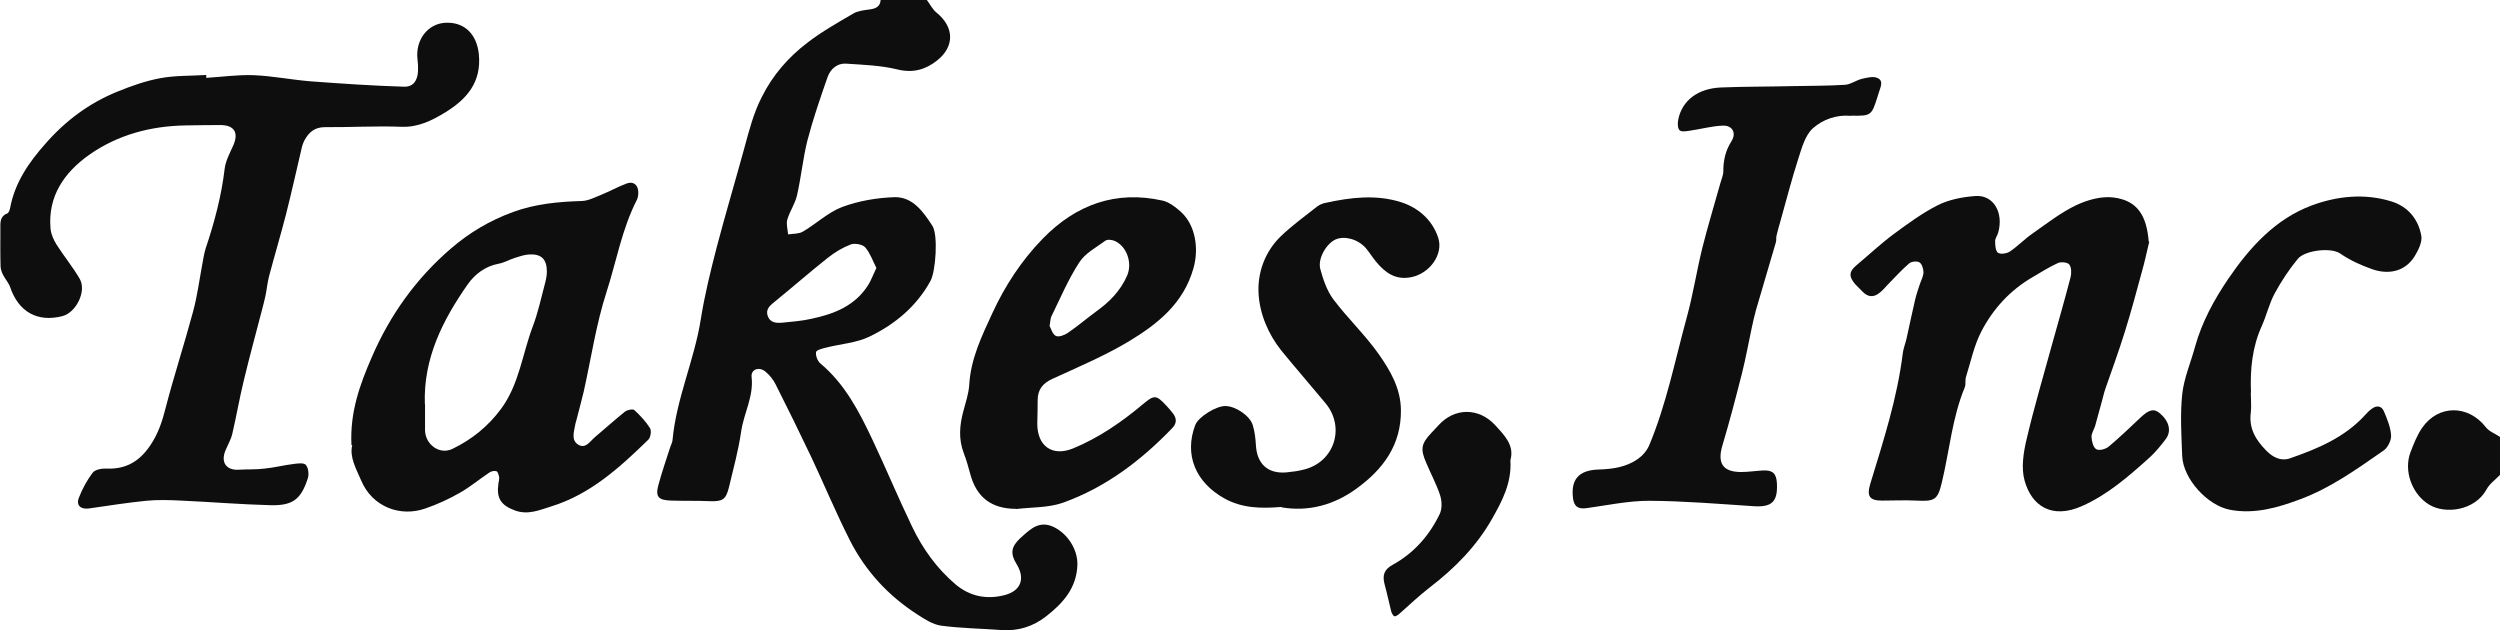 <svg width="238" height="60" viewBox="0 0 238 60" fill="none" xmlns="http://www.w3.org/2000/svg">
<g clip-path="url(#clip0_1_731)">
<path d="M88.237 0.001C88.544 0.402 88.761 0.877 89.141 1.188C90.843 2.557 90.915 4.419 89.196 5.771C88.11 6.629 86.916 6.976 85.432 6.611C83.876 6.227 82.211 6.172 80.6 6.063C79.695 5.99 79.044 6.574 78.772 7.377C78.085 9.349 77.397 11.34 76.872 13.348C76.438 15.065 76.275 16.854 75.877 18.589C75.696 19.392 75.189 20.104 74.954 20.889C74.828 21.328 74.99 21.839 75.027 22.314C75.497 22.241 76.04 22.277 76.42 22.058C77.705 21.309 78.827 20.214 80.184 19.702C81.758 19.118 83.496 18.826 85.16 18.771C86.898 18.735 87.893 20.159 88.761 21.492C89.323 22.35 89.087 25.838 88.581 26.75C87.241 29.179 85.197 30.877 82.772 32.046C81.523 32.648 80.039 32.74 78.664 33.087C78.302 33.178 77.705 33.324 77.687 33.525C77.632 33.853 77.832 34.383 78.103 34.602C80.437 36.556 81.794 39.185 83.061 41.869C84.364 44.626 85.522 47.42 86.843 50.159C87.839 52.24 89.178 54.103 90.951 55.618C92.308 56.769 93.901 57.097 95.62 56.659C97.194 56.258 97.629 55.089 96.778 53.701C96.163 52.697 96.253 52.076 97.104 51.255C97.14 51.218 97.194 51.181 97.231 51.145C98.117 50.342 98.968 49.52 100.325 50.177C101.646 50.816 102.605 52.313 102.569 53.774C102.496 55.984 101.194 57.426 99.601 58.668C98.371 59.636 96.941 60.092 95.367 59.982C93.43 59.836 91.494 59.818 89.594 59.562C88.798 59.453 88.02 58.942 87.314 58.485C84.563 56.714 82.392 54.359 80.908 51.437C79.605 48.862 78.483 46.178 77.252 43.549C76.148 41.23 75.008 38.911 73.85 36.611C73.615 36.136 73.253 35.679 72.837 35.351C72.222 34.876 71.48 35.186 71.552 35.88C71.769 37.743 70.81 39.331 70.557 41.084C70.303 42.873 69.815 44.608 69.399 46.379C69.109 47.566 68.783 47.749 67.589 47.712C66.359 47.657 65.128 47.694 63.916 47.657C62.649 47.621 62.359 47.292 62.703 46.087C63.029 44.9 63.427 43.732 63.807 42.563C63.879 42.344 64.006 42.125 64.024 41.906C64.386 37.925 66.105 34.292 66.72 30.366C67.082 28.084 67.643 25.819 68.222 23.573C69.055 20.396 69.996 17.256 70.865 14.079C71.317 12.417 71.733 10.774 72.529 9.222C73.579 7.122 75.063 5.442 76.854 4.072C78.23 3.013 79.75 2.155 81.252 1.279C81.704 1.023 82.283 0.968 82.808 0.895C83.387 0.822 83.803 0.621 83.839 -0.018C85.323 -0.018 86.807 -0.018 88.291 -0.018L88.237 0.001ZM83.441 25.527C83.097 24.852 82.844 24.103 82.374 23.555C82.12 23.263 81.396 23.135 81.016 23.263C80.238 23.555 79.478 24.012 78.809 24.541C77.108 25.892 75.479 27.317 73.796 28.686C73.326 29.07 72.855 29.416 73.09 30.092C73.344 30.768 73.959 30.768 74.538 30.713C75.443 30.622 76.366 30.549 77.252 30.348C79.424 29.891 81.415 29.106 82.663 27.116C82.935 26.677 83.115 26.166 83.423 25.527H83.441Z" fill="#0E0E0F"/>
<path d="M238 45.21C237.566 45.666 237.005 46.05 236.716 46.597C235.612 48.606 232.807 48.989 231.251 48.04C229.622 47.054 228.808 44.826 229.477 43.055C229.785 42.252 230.11 41.43 230.581 40.736C232.137 38.49 234.996 38.527 236.661 40.681C236.969 41.083 237.548 41.284 238 41.594V45.21Z" fill="#0E0E0F"/>
<path d="M19.617 7.413C21.119 7.322 22.639 7.102 24.141 7.157C25.95 7.23 27.742 7.595 29.57 7.742C32.519 7.961 35.469 8.162 38.437 8.253C39.323 8.289 39.74 7.705 39.794 6.792C39.812 6.39 39.794 5.989 39.74 5.587C39.559 3.798 40.699 2.3 42.327 2.172C44.209 2.045 45.386 3.25 45.585 5.149C45.856 7.833 44.426 9.44 42.418 10.681C41.133 11.466 39.812 12.142 38.183 12.069C35.777 11.978 33.352 12.124 30.927 12.105C29.95 12.105 29.389 12.598 28.972 13.384C28.882 13.566 28.81 13.749 28.755 13.95C28.249 16.086 27.778 18.241 27.235 20.377C26.729 22.349 26.149 24.285 25.625 26.256C25.462 26.859 25.407 27.498 25.281 28.119C25.19 28.575 25.064 29.014 24.955 29.452C24.376 31.698 23.761 33.925 23.218 36.19C22.802 37.888 22.512 39.604 22.114 41.302C21.987 41.85 21.68 42.361 21.462 42.891C20.992 44.023 21.553 44.79 22.729 44.717C23.544 44.662 24.376 44.717 25.208 44.607C26.131 44.516 27.036 44.278 27.959 44.169C28.357 44.114 28.936 44.041 29.117 44.26C29.352 44.534 29.425 45.118 29.316 45.502C28.665 47.529 27.887 48.149 25.751 48.095C22.91 48.022 20.069 47.784 17.228 47.656C16.124 47.602 15.002 47.565 13.898 47.675C12.089 47.857 10.279 48.149 8.47 48.405C7.691 48.514 7.221 48.113 7.51 47.383C7.836 46.542 8.289 45.703 8.831 44.99C9.067 44.698 9.7 44.589 10.134 44.607C11.98 44.698 13.283 43.913 14.296 42.416C15.056 41.302 15.455 40.097 15.78 38.782C16.577 35.733 17.554 32.739 18.368 29.707C18.784 28.192 18.983 26.622 19.273 25.07C19.363 24.595 19.436 24.102 19.581 23.645C20.413 21.162 21.082 18.661 21.39 16.049C21.481 15.337 21.843 14.644 22.15 13.968C22.784 12.653 22.331 11.886 20.92 11.905C19.834 11.905 18.748 11.923 17.662 11.941C14.333 11.996 11.184 12.836 8.47 14.753C6.135 16.415 4.525 18.679 4.814 21.801C4.868 22.312 5.104 22.842 5.393 23.299C6.099 24.412 6.949 25.435 7.601 26.567C8.252 27.717 7.257 29.744 5.954 30.091C3.565 30.712 1.756 29.689 0.96 27.316C0.815 26.914 0.489 26.567 0.29 26.165C0.163 25.928 0.073 25.636 0.055 25.38C0.019 24.193 0.037 23.025 0.037 21.838C0.037 21.253 -0.054 20.614 0.688 20.322C0.833 20.267 0.923 19.994 0.96 19.811C1.412 17.383 2.751 15.447 4.344 13.658C6.244 11.485 8.506 9.805 11.166 8.728C12.505 8.18 13.898 7.687 15.328 7.431C16.739 7.176 18.205 7.23 19.635 7.139C19.635 7.23 19.635 7.303 19.635 7.395L19.617 7.413Z" fill="#0E0E0F"/>
<path d="M204.613 22.988C204.378 23.956 204.179 24.924 203.907 25.873C203.382 27.791 202.876 29.708 202.278 31.607C201.717 33.415 201.066 35.186 200.451 36.957C200.306 37.359 200.216 37.779 200.107 38.18C199.89 38.965 199.673 39.769 199.455 40.554C199.347 40.901 199.094 41.266 199.112 41.595C199.13 42.015 199.275 42.599 199.564 42.763C199.835 42.928 200.469 42.763 200.758 42.508C201.808 41.631 202.803 40.663 203.799 39.732C204.613 38.965 205.083 38.874 205.644 39.367C206.513 40.116 206.748 41.065 206.169 41.814C205.699 42.435 205.21 43.037 204.649 43.548C202.677 45.32 200.668 47.091 198.189 48.186C195.33 49.446 193.411 48.168 192.742 45.758C192.398 44.535 192.633 43.056 192.941 41.777C193.647 38.764 194.533 35.788 195.348 32.812C195.945 30.676 196.56 28.539 197.121 26.385C197.212 26.001 197.212 25.472 196.994 25.18C196.85 24.979 196.234 24.906 195.927 25.034C195.076 25.417 194.298 25.928 193.502 26.385C191.367 27.626 189.738 29.398 188.616 31.57C187.928 32.903 187.621 34.419 187.168 35.861C187.06 36.19 187.168 36.573 187.042 36.884C185.847 39.769 185.594 42.891 184.87 45.904C184.472 47.602 184.182 47.748 182.427 47.657C181.341 47.602 180.256 47.657 179.17 47.657C178.012 47.657 177.686 47.273 178.048 46.068C179.296 41.978 180.617 37.906 181.142 33.652C181.197 33.177 181.396 32.703 181.504 32.228C181.776 31.004 182.029 29.763 182.318 28.539C182.427 28.065 182.59 27.608 182.735 27.152C182.861 26.75 183.097 26.348 183.115 25.928C183.115 25.6 182.97 25.125 182.735 24.979C182.499 24.833 181.957 24.887 181.739 25.088C181.034 25.691 180.4 26.403 179.731 27.079C179.459 27.371 179.206 27.681 178.88 27.919C178.355 28.32 177.831 28.284 177.342 27.791C177.107 27.535 176.853 27.316 176.618 27.06C175.967 26.294 176.021 25.837 176.799 25.198C177.957 24.23 179.079 23.171 180.292 22.276C181.649 21.272 183.024 20.268 184.508 19.519C185.576 18.99 186.842 18.752 188.055 18.661C189.774 18.533 190.769 20.231 190.226 22.149C190.154 22.422 189.937 22.678 189.937 22.952C189.937 23.335 189.973 23.901 190.208 24.066C190.462 24.23 191.059 24.139 191.348 23.938C192.108 23.427 192.742 22.751 193.484 22.24C194.841 21.29 196.162 20.25 197.646 19.538C198.732 19.026 200.089 18.643 201.247 18.807C203.473 19.099 204.36 20.505 204.559 23.007L204.613 22.988Z" fill="#0E0E0F"/>
<path d="M33.459 42.379C33.297 39.275 34.256 36.609 35.396 33.998C37.133 29.981 39.612 26.512 42.924 23.664C44.679 22.148 46.615 20.998 48.859 20.176C51.031 19.391 53.166 19.208 55.392 19.135C56.007 19.117 56.623 18.788 57.22 18.551C58.034 18.222 58.812 17.784 59.645 17.474C60.296 17.218 60.767 17.602 60.767 18.332C60.767 18.551 60.73 18.807 60.64 19.008C59.21 21.783 58.685 24.869 57.745 27.79C56.749 30.858 56.279 34.108 55.573 37.267C55.356 38.198 55.102 39.093 54.867 40.024C54.831 40.17 54.777 40.298 54.759 40.444C54.65 41.12 54.342 41.905 55.066 42.343C55.754 42.745 56.17 42.014 56.641 41.612C57.6 40.809 58.523 39.969 59.5 39.184C59.717 39.02 60.242 38.91 60.386 39.038C60.947 39.549 61.49 40.133 61.889 40.773C62.033 41.01 61.943 41.631 61.726 41.85C59.011 44.498 56.206 47.054 52.497 48.204C51.375 48.551 50.253 49.062 49.004 48.588C47.683 48.095 47.249 47.437 47.448 46.031C47.484 45.83 47.538 45.63 47.52 45.429C47.484 45.228 47.394 44.899 47.267 44.863C47.068 44.79 46.76 44.863 46.579 44.99C45.62 45.63 44.733 46.378 43.756 46.926C42.725 47.51 41.621 48.022 40.499 48.405C38.128 49.245 35.45 48.277 34.382 45.739C33.894 44.607 33.261 43.511 33.532 42.379H33.459ZM40.463 38.472C40.463 39.312 40.463 40.133 40.463 40.973C40.499 42.343 41.874 43.329 43.087 42.726C44.896 41.85 46.453 40.608 47.683 38.947C49.438 36.591 49.728 33.67 50.741 31.022C51.212 29.762 51.501 28.448 51.845 27.133C51.954 26.731 52.062 26.293 52.062 25.873C52.062 24.65 51.519 24.138 50.307 24.23C49.855 24.266 49.42 24.43 48.986 24.558C48.479 24.723 47.991 25.015 47.466 25.106C46.199 25.343 45.222 26.092 44.534 27.06C42.146 30.474 40.3 34.108 40.445 38.454L40.463 38.472Z" fill="#0E0E0F"/>
<path d="M176.184 11.029C174.845 10.901 173.524 11.376 172.583 12.216C171.859 12.873 171.533 14.06 171.208 15.082C170.574 17.036 170.068 19.026 169.507 21.017C169.38 21.473 169.235 21.948 169.127 22.423C169.072 22.642 169.127 22.898 169.054 23.098C168.439 25.235 167.788 27.371 167.172 29.507C167.009 30.073 166.883 30.676 166.756 31.26C166.448 32.684 166.195 34.127 165.833 35.551C165.254 37.834 164.657 40.116 163.987 42.362C163.463 44.078 163.987 44.936 165.761 44.936C166.448 44.936 167.118 44.827 167.806 44.79C168.765 44.736 169.109 45.064 169.163 46.014C169.253 47.803 168.656 48.314 166.883 48.187C163.589 47.968 160.296 47.694 157.002 47.675C155.03 47.675 153.057 48.095 151.085 48.369C150.252 48.497 149.836 48.241 149.746 47.383C149.547 45.667 150.271 44.772 152.153 44.699C153.492 44.663 154.795 44.48 155.898 43.713C156.351 43.403 156.785 42.91 157.002 42.398C158.649 38.473 159.463 34.291 160.585 30.201C161.183 28.028 161.526 25.764 162.069 23.573C162.576 21.546 163.191 19.556 163.752 17.529C163.861 17.109 164.06 16.708 164.06 16.288C164.06 15.247 164.277 14.316 164.838 13.439C165.327 12.672 164.928 11.924 164.024 11.96C162.974 11.997 161.943 12.289 160.911 12.435C160.567 12.49 160.079 12.581 159.898 12.398C159.699 12.216 159.699 11.705 159.771 11.376C160.133 9.568 161.635 8.418 163.843 8.327C166.087 8.235 168.349 8.254 170.611 8.199C172.294 8.162 173.976 8.181 175.659 8.071C176.202 8.034 176.709 7.633 177.252 7.505C177.74 7.395 178.356 7.231 178.754 7.432C179.351 7.706 179.007 8.327 178.862 8.82C178.826 8.966 178.772 9.093 178.736 9.221C178.175 11.011 178.12 11.047 176.238 11.011L176.184 11.029Z" fill="#0E0E0F"/>
<path d="M96.741 48.443C94.407 48.443 92.959 47.365 92.362 45.101C92.181 44.444 92 43.768 91.747 43.129C91.24 41.796 91.349 40.481 91.71 39.148C91.928 38.327 92.217 37.487 92.272 36.629C92.416 34.145 93.466 31.991 94.479 29.8C95.692 27.17 97.266 24.778 99.275 22.715C102.423 19.483 106.224 18.096 110.693 19.1C111.309 19.246 111.924 19.721 112.412 20.159C113.842 21.455 114.132 23.701 113.625 25.509C112.684 28.887 110.205 30.84 107.49 32.484C105.174 33.872 102.659 34.931 100.198 36.063C99.275 36.483 98.786 37.085 98.786 38.09C98.786 38.838 98.768 39.587 98.75 40.335C98.75 42.472 100.18 43.494 102.152 42.691C104.595 41.687 106.766 40.189 108.793 38.491C109.861 37.596 110.06 37.56 111.019 38.601C111.254 38.856 111.49 39.112 111.689 39.386C112.051 39.879 112.014 40.335 111.58 40.774C108.612 43.859 105.228 46.416 101.193 47.858C99.799 48.351 98.225 48.278 96.723 48.461L96.741 48.443ZM99.908 31.005C100.053 31.261 100.18 31.79 100.505 31.973C100.777 32.119 101.32 31.918 101.645 31.699C102.586 31.06 103.455 30.311 104.378 29.635C105.626 28.741 106.676 27.682 107.309 26.221C107.816 25.034 107.273 23.445 106.115 22.934C105.862 22.825 105.427 22.77 105.228 22.916C104.36 23.555 103.31 24.103 102.749 24.979C101.7 26.586 100.94 28.394 100.089 30.128C99.999 30.329 99.999 30.567 99.926 31.005H99.908Z" fill="#0E0E0F"/>
<path d="M122.004 48.259C120.031 48.424 118.24 48.387 116.539 47.438C113.806 45.904 112.72 43.275 113.788 40.462C114.096 39.677 115.797 38.618 116.701 38.655C117.679 38.691 119.018 39.604 119.271 40.499C119.452 41.102 119.524 41.741 119.561 42.361C119.651 44.151 120.683 45.119 122.456 44.973C123.017 44.918 123.596 44.845 124.139 44.699C127.034 43.987 128.102 40.682 126.184 38.381C124.79 36.701 123.361 35.058 121.985 33.378C120.719 31.789 119.922 29.872 119.814 27.937C119.705 25.946 120.429 23.938 121.949 22.477C123.017 21.455 124.229 20.578 125.388 19.665C125.605 19.501 125.894 19.373 126.166 19.318C128.554 18.789 131.015 18.497 133.368 19.245C134.978 19.756 136.336 20.889 136.915 22.623C137.44 24.212 136.1 26.038 134.363 26.385C132.843 26.695 131.848 25.946 130.979 24.887C130.635 24.467 130.346 23.993 130.002 23.591C129.242 22.751 127.975 22.422 127.125 22.806C126.274 23.207 125.424 24.613 125.695 25.618C125.967 26.622 126.329 27.681 126.926 28.485C128.283 30.292 129.948 31.862 131.251 33.707C132.355 35.277 133.35 36.975 133.368 39.038C133.404 42.361 131.667 44.68 129.152 46.506C126.98 48.095 124.537 48.734 121.985 48.296L122.004 48.259Z" fill="#0E0E0F"/>
<path d="M214.276 37.395C214.276 38.034 214.349 38.673 214.276 39.294C214.077 40.791 214.765 41.905 215.742 42.891C216.357 43.53 217.135 43.931 217.986 43.639C220.628 42.726 223.216 41.649 225.17 39.495C225.369 39.275 225.568 39.075 225.803 38.91C226.256 38.563 226.726 38.636 226.944 39.148C227.251 39.878 227.577 40.645 227.631 41.43C227.667 41.905 227.324 42.599 226.944 42.872C224.41 44.625 221.895 46.451 218.981 47.529C216.846 48.332 214.638 48.971 212.304 48.533C210.15 48.131 207.834 45.593 207.744 43.402C207.671 41.448 207.545 39.495 207.744 37.559C207.906 36.007 208.558 34.528 208.974 32.994C209.626 30.639 210.802 28.502 212.141 26.53C214.168 23.554 216.629 20.834 220.085 19.555C222.492 18.661 225.116 18.387 227.649 19.172C229.206 19.647 230.219 20.834 230.508 22.44C230.617 23.043 230.219 23.828 229.875 24.394C228.97 25.855 227.396 26.183 225.803 25.617C224.718 25.234 223.722 24.777 222.763 24.12C221.895 23.536 219.434 23.828 218.764 24.631C217.914 25.654 217.172 26.786 216.538 27.955C216.032 28.904 215.778 30 215.344 30.986C214.403 33.031 214.204 35.185 214.294 37.376L214.276 37.395Z" fill="#0E0E0F"/>
<path d="M143.792 43.84C143.918 45.995 142.995 47.711 142.054 49.373C140.571 52.002 138.471 54.12 136.083 55.946C135.087 56.713 134.183 57.59 133.242 58.411C133.097 58.539 132.88 58.703 132.753 58.667C132.626 58.63 132.5 58.393 132.445 58.21C132.228 57.352 132.047 56.476 131.812 55.618C131.595 54.796 131.74 54.23 132.572 53.773C134.581 52.678 136.065 50.998 137.06 48.935C137.295 48.442 137.277 47.693 137.096 47.145C136.752 46.086 136.209 45.1 135.775 44.059C135.196 42.727 135.305 42.234 136.282 41.193C136.499 40.974 136.716 40.736 136.933 40.499C138.453 38.801 140.77 38.783 142.326 40.462C143.231 41.448 144.19 42.398 143.792 43.804V43.84Z" fill="#0E0E0F"/>
</g>
<defs>
<clipPath id="clip0_1_731">
<rect width="238" height="60" fill="white"/>
</clipPath>
</defs>
</svg>
